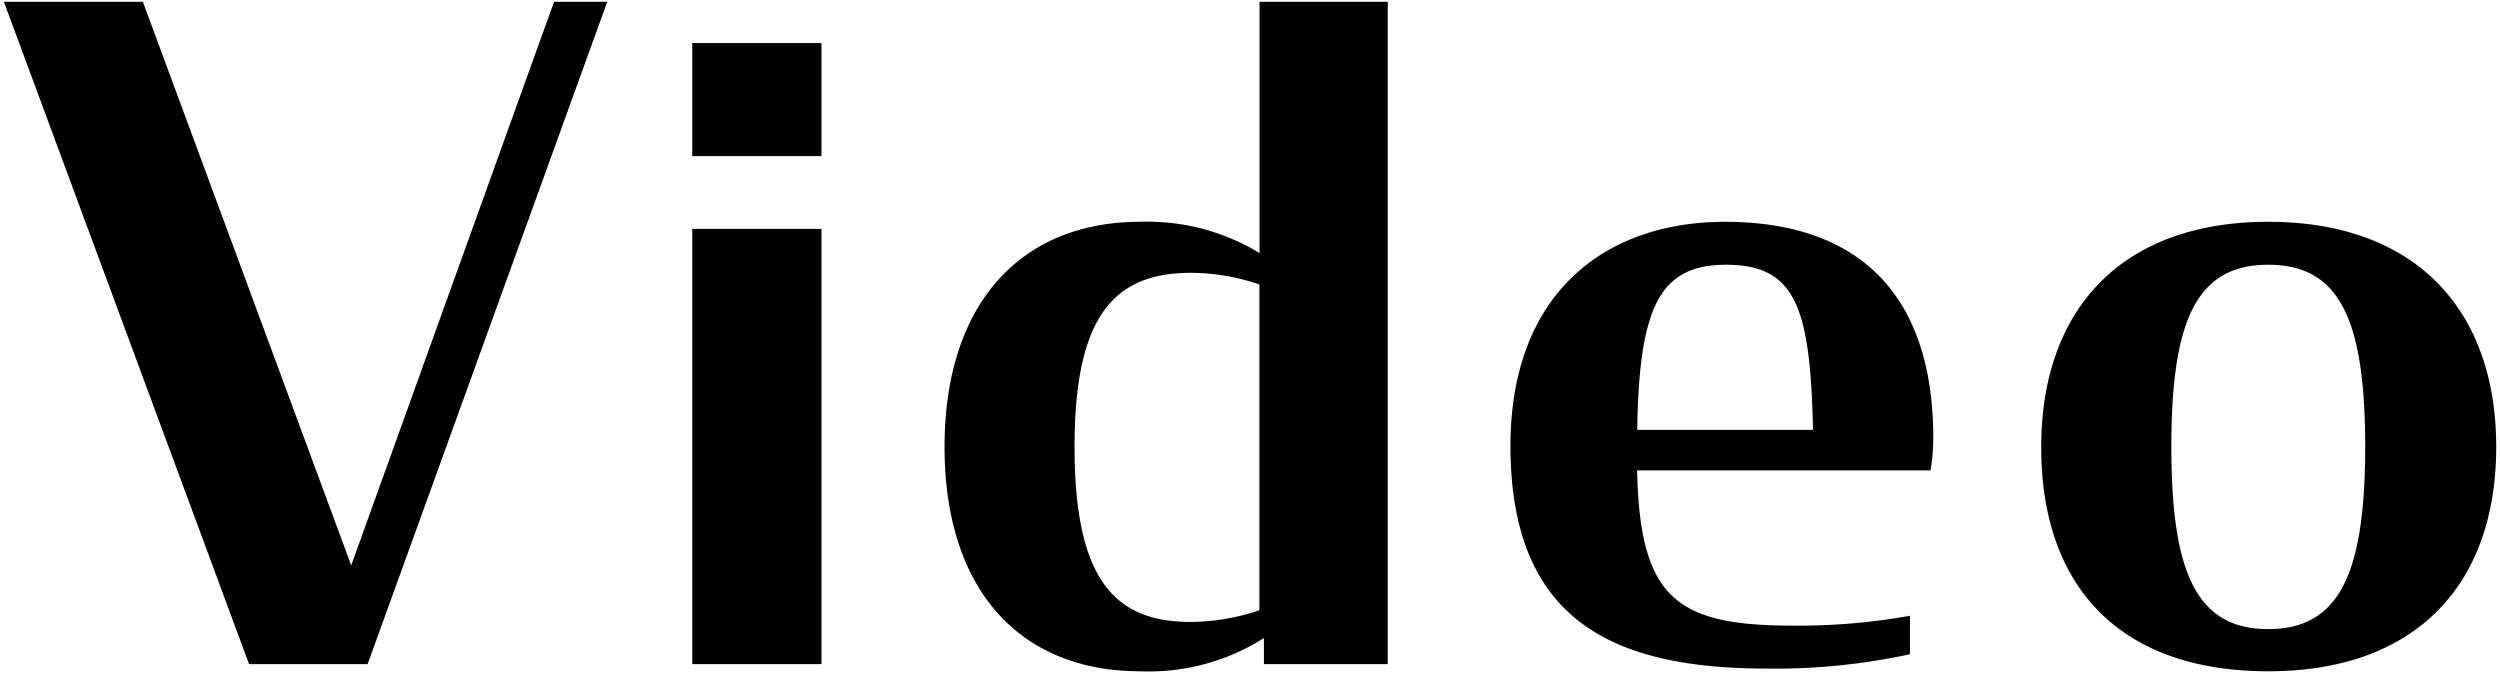<svg xmlns="http://www.w3.org/2000/svg" xmlns:xlink="http://www.w3.org/1999/xlink" width="78" height="21" viewBox="0 0 78 21"><defs><clipPath id="b"><rect width="78" height="21"/></clipPath></defs><g id="a" clip-path="url(#b)"><path d="M7.9,0h3.7l7.476-20.664H17.416L11.088-3.08l-6.5-17.584H.252ZM21.728,0H25.76V-13.58H21.728Zm0-15.848H25.76v-3.528H21.728ZM35.7.224A6.712,6.712,0,0,0,39.564-.812V0h3.864V-20.664h-4v7.84A6.724,6.724,0,0,0,35.7-13.8c-3.668,0-6.1,2.492-6.1,7.028C29.6-2.324,31.948.224,35.7.224Zm1.568-1.54c-2.352,0-3.612-1.316-3.612-5.46,0-4.088,1.232-5.432,3.64-5.432a6.655,6.655,0,0,1,2.128.364V-1.68A6.828,6.828,0,0,1,37.268-1.316Zm18,1.456a19.807,19.807,0,0,0,4.452-.448v-1.2a19.762,19.762,0,0,1-3.64.308c-3.64,0-4.788-.84-4.872-4.844h9.156a6.662,6.662,0,0,0,.084-1.008c0-4.592-2.436-6.748-6.5-6.748-3.752,0-6.692,2.24-6.692,7C47.264-1.288,50.54.14,55.272.14Zm-1.288-12.6c2.184,0,2.632,1.344,2.716,5.152H51.212C51.268-11.144,51.912-12.46,53.984-12.46ZM70.9.224c4.62,0,7.112-2.716,7.112-7S75.488-13.8,70.9-13.8s-7.084,2.744-7.084,7.028C63.812-2.436,66.248.224,70.9.224Zm0-1.316c-2.24,0-3.024-1.764-3.024-5.684,0-3.948.784-5.684,3.024-5.684s3.024,1.736,3.024,5.684C73.92-2.856,73.136-1.092,70.9-1.092Z" transform="translate(-0.13 20.72)"/></g></svg>